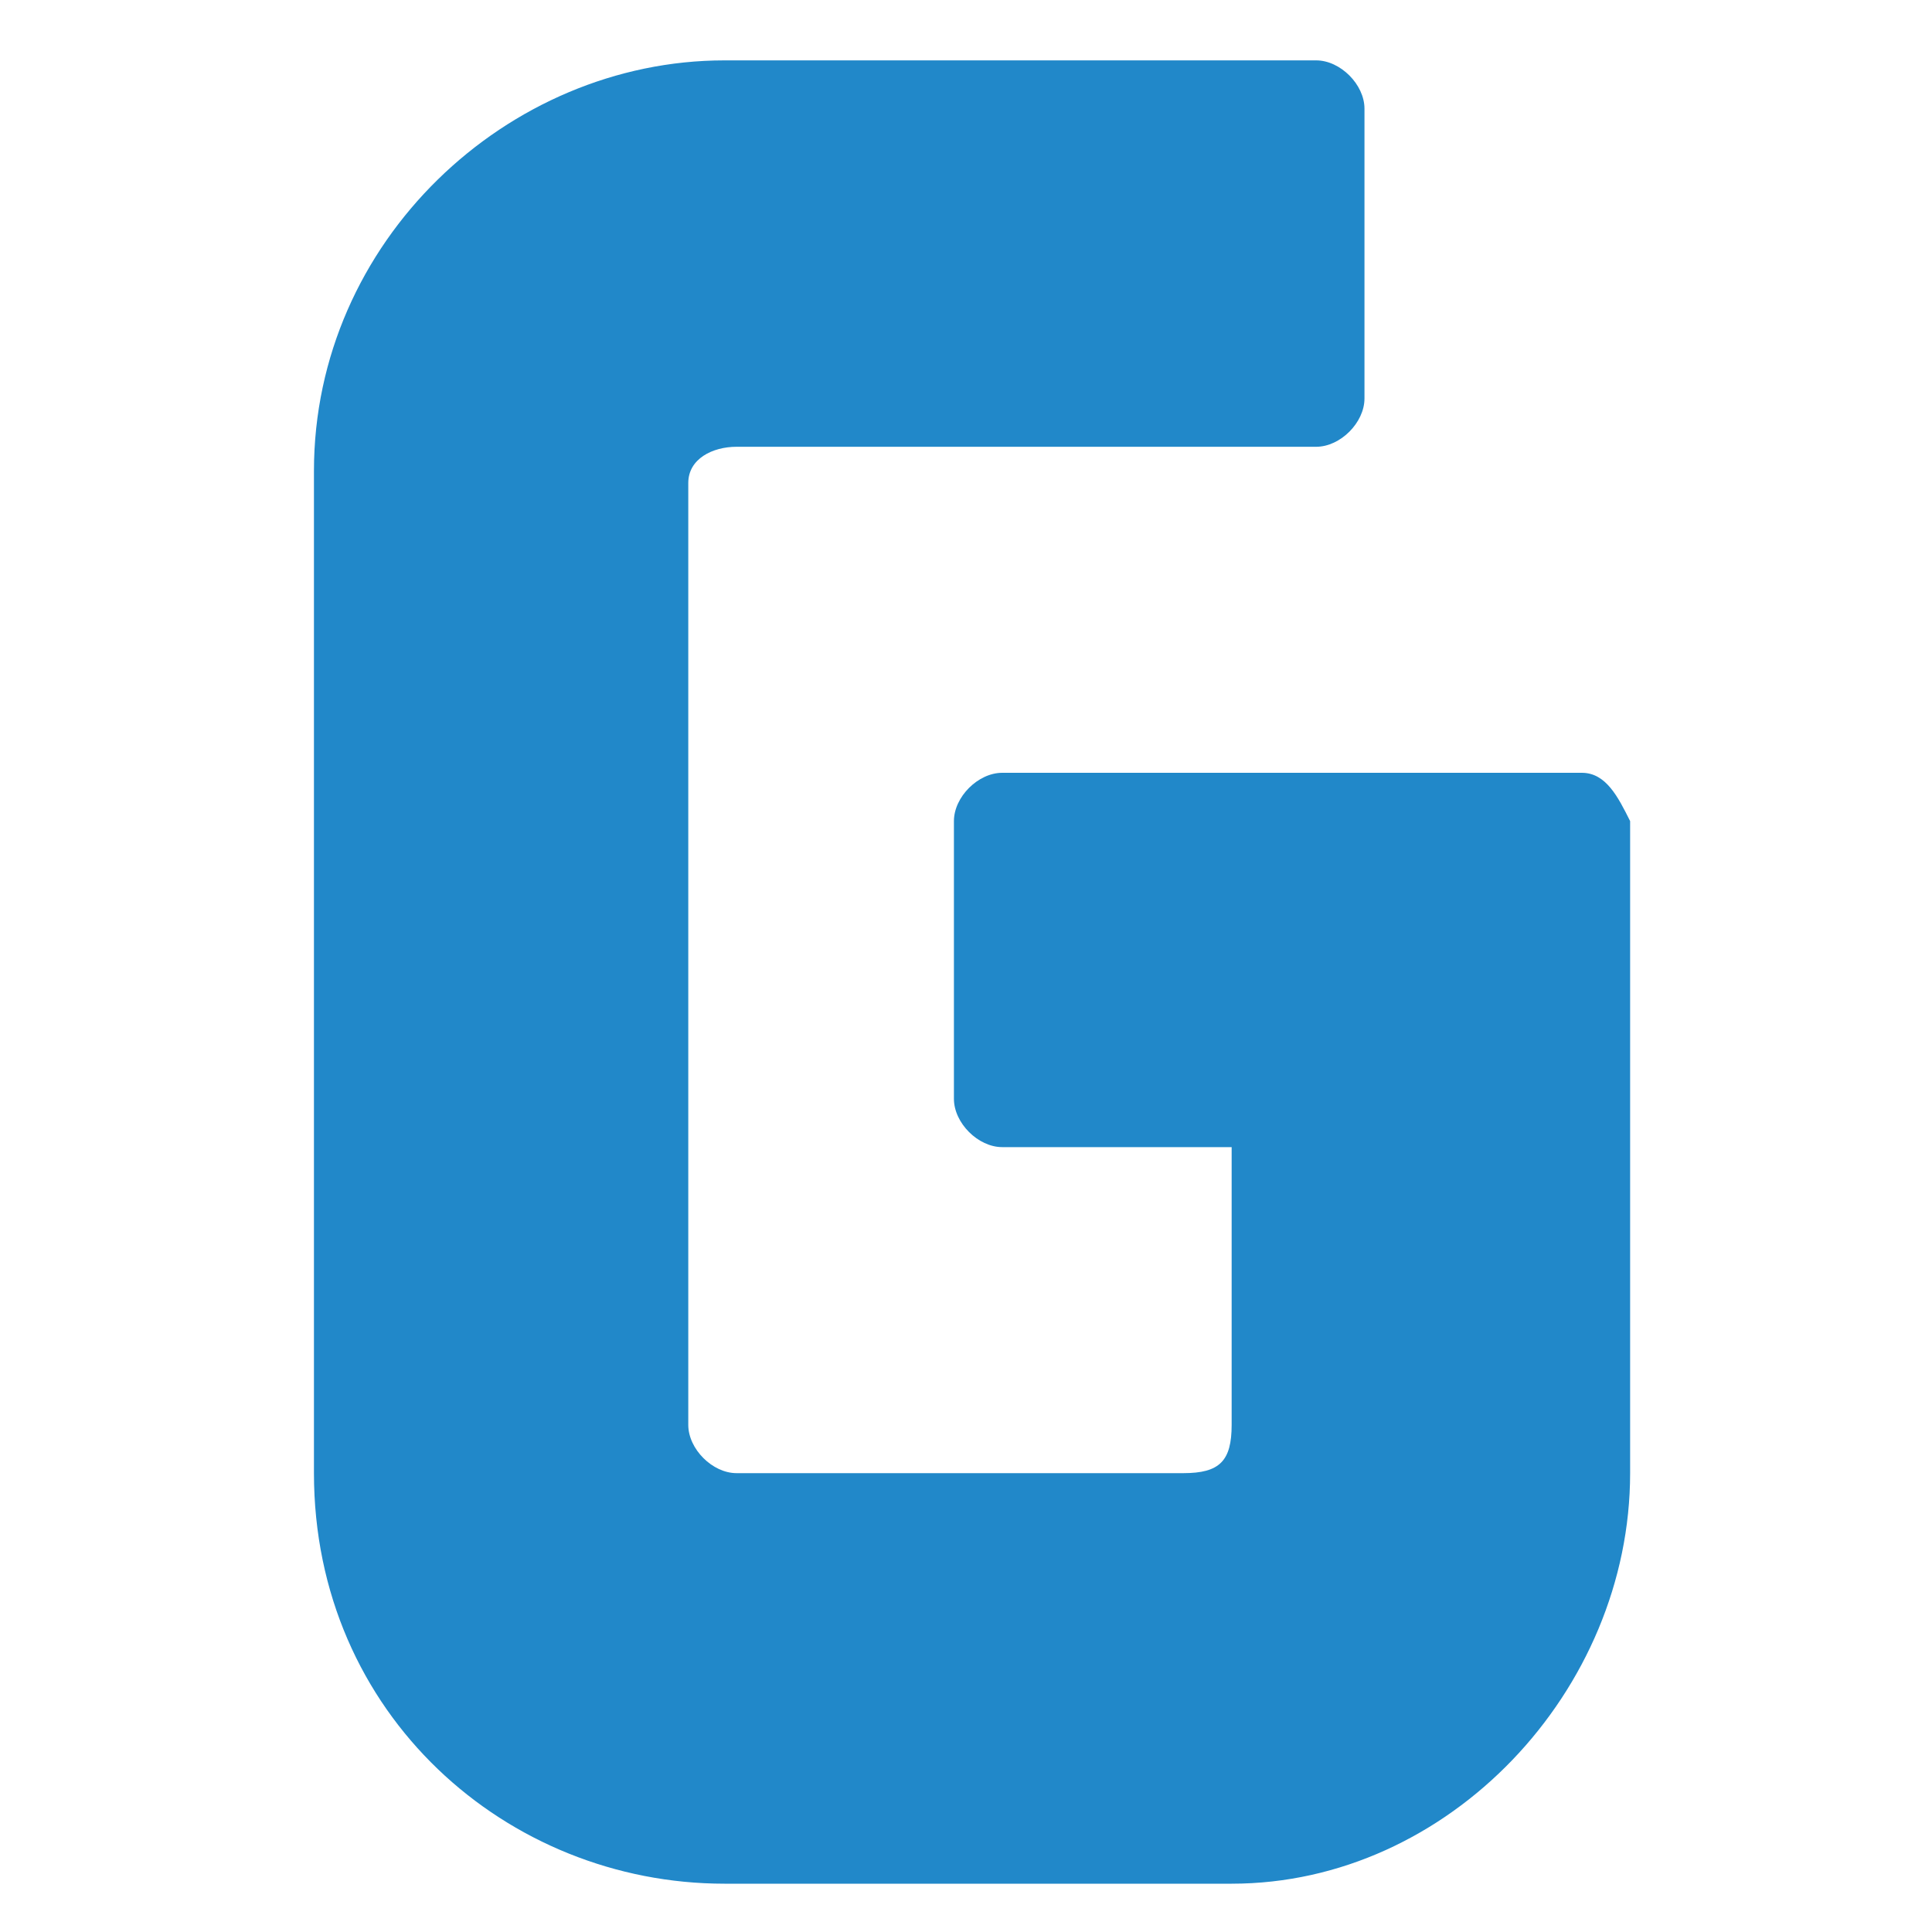 <?xml version="1.0" encoding="utf-8"?>
<!-- Generator: Adobe Illustrator 27.2.0, SVG Export Plug-In . SVG Version: 6.00 Build 0)  -->
<svg version="1.1" id="Layer_1" xmlns="http://www.w3.org/2000/svg" xmlns:xlink="http://www.w3.org/1999/xlink" x="0px" y="0px"
	 viewBox="0 0 16 16" style="enable-background:new 0 0 16 16;" xml:space="preserve">
<style type="text/css">
	.st0{fill:#2188C9;}
</style>
<path class="st0" d="M13.1,6.4H8.3c-0.2,0-0.4,0.2-0.4,0.4v2.3c0,0.2,0.2,0.4,0.4,0.4h1.9v2.3c0,0.3-0.1,0.4-0.4,0.4H6.1
	c-0.2,0-0.4-0.2-0.4-0.4V4c0-0.2,0.2-0.3,0.4-0.3h4.8c0.2,0,0.4-0.2,0.4-0.4V0.9c0-0.2-0.2-0.4-0.4-0.4H6C4.2,0.5,2.6,2,2.6,3.9v8.3
	c0,2,1.6,3.4,3.4,3.4h4.2c1.8,0,3.3-1.6,3.3-3.4V6.8C13.4,6.6,13.3,6.4,13.1,6.4z"/>
</svg>
